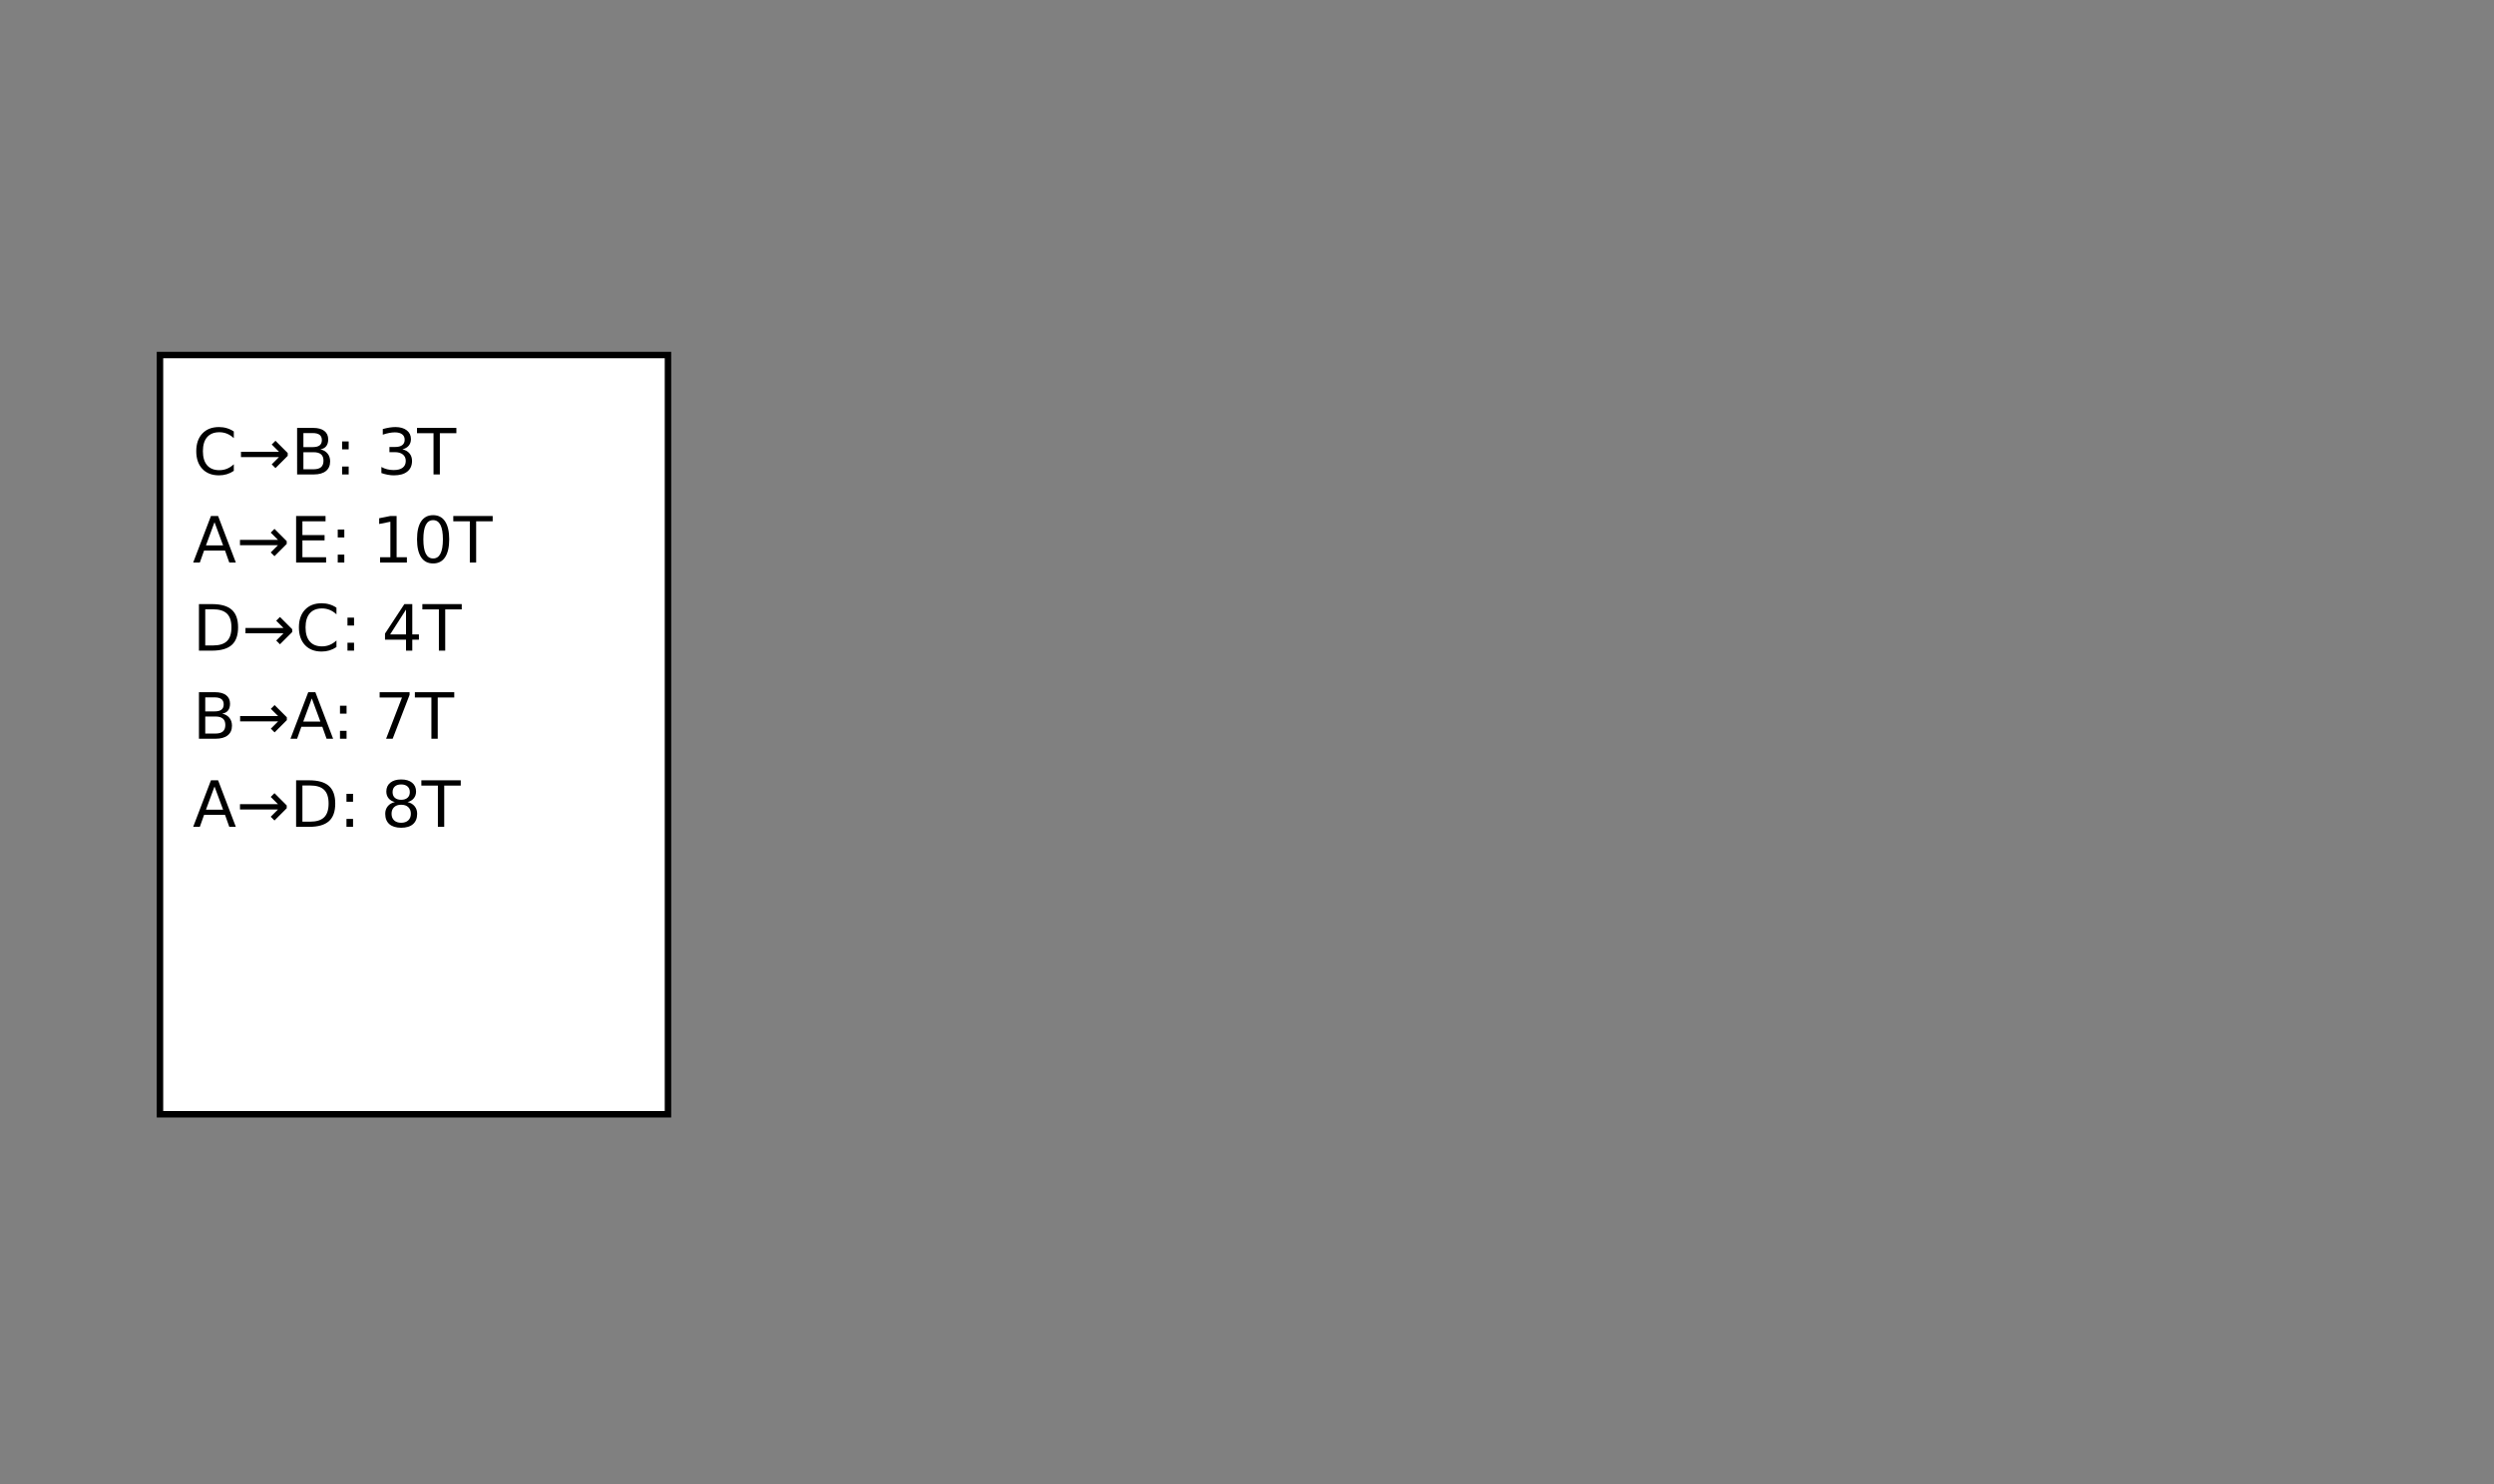 <?xml version="1.0" encoding="UTF-8" standalone="no"?>
<svg
   xmlns:dc="http://purl.org/dc/elements/1.1/"
   xmlns:cc="http://creativecommons.org/ns#"
   xmlns:rdf="http://www.w3.org/1999/02/22-rdf-syntax-ns#"
   xmlns:svg="http://www.w3.org/2000/svg"
   xmlns="http://www.w3.org/2000/svg"
   id="svg8"
   version="1.1"
   viewBox="0 0 210 125"
   height="125mm"
   width="210mm">
  <rect x="0" y="0" width="210" height="125" fill="#808080" stroke="none"/>
  <defs
     id="defs2">
    <marker
       style="overflow:visible;"
       id="Arrow1Mend"
       refX="0.0"
       refY="0.0"
       orient="auto">
      <path
         transform="scale(0.4) rotate(180) translate(10,0)"
         style="fill-rule:evenodd;stroke:#fccb00;stroke-width:1pt;stroke-opacity:1;fill:#fccb00;fill-opacity:1"
         d="M 0.0,0.0 L 5.0,-5.0 L -12.5,0.0 L 5.0,5.0 L 0.0,0.0 z "
         id="path5833" />
    </marker>
    <marker
       style="overflow:visible;"
       id="Arrow1Lend"
       refX="0.0"
       refY="0.0"
       orient="auto">
      <path
         transform="scale(0.8) rotate(180) translate(12.5,0)"
         style="fill-rule:evenodd;stroke:#000000;stroke-width:1pt;stroke-opacity:1;fill:#000000;fill-opacity:1"
         d="M 0.0,0.0 L 5.0,-5.0 L -12.5,0.0 L 5.0,5.0 L 0.0,0.0 z "
         id="path5827" />
    </marker>
    <marker
       style="overflow:visible"
       id="Arrow1Mend-2"
       refX="0"
       refY="0"
       orient="auto">
      <path
         transform="matrix(-0.4,0,0,-0.4,-4,0)"
         style="fill:#fccb00;fill-opacity:1;fill-rule:evenodd;stroke:#fccb00;stroke-width:1pt;stroke-opacity:1"
         d="M 0,0 5,-5 -12.5,0 5,5 Z"
         id="path5833-0" />
    </marker>
    <marker
       style="overflow:visible"
       id="Arrow1Mend-0"
       refX="0"
       refY="0"
       orient="auto">
      <path
         transform="matrix(-0.4,0,0,-0.4,-4,0)"
         style="fill:#fccb00;fill-opacity:1;fill-rule:evenodd;stroke:#fccb00;stroke-width:1pt;stroke-opacity:1"
         d="M 0,0 5,-5 -12.5,0 5,5 Z"
         id="path5833-7" />
    </marker>
    <marker
       style="overflow:visible"
       id="Arrow1Mend-2-6"
       refX="0"
       refY="0"
       orient="auto">
      <path
         transform="matrix(-0.4,0,0,-0.4,-4,0)"
         style="fill:#fccb00;fill-opacity:1;fill-rule:evenodd;stroke:#fccb00;stroke-width:1pt;stroke-opacity:1"
         d="M 0,0 5,-5 -12.5,0 5,5 Z"
         id="path5833-0-7" />
    </marker>
    <marker
       style="overflow:visible"
       id="Arrow1Mend-2-5"
       refX="0"
       refY="0"
       orient="auto">
      <path
         transform="matrix(-0.4,0,0,-0.4,-4,0)"
         style="fill:#fccb00;fill-opacity:1;fill-rule:evenodd;stroke:#fccb00;stroke-width:1pt;stroke-opacity:1"
         d="M 0,0 5,-5 -12.5,0 5,5 Z"
         id="path5833-0-4" />
    </marker>
    <marker
       style="overflow:visible"
       id="Arrow1Mend-2-5-3"
       refX="0"
       refY="0"
       orient="auto">
      <path
         transform="matrix(-0.4,0,0,-0.4,-4,0)"
         style="fill:#fccb00;fill-opacity:1;fill-rule:evenodd;stroke:#fccb00;stroke-width:1pt;stroke-opacity:1"
         d="M 0,0 5,-5 -12.5,0 5,5 Z"
         id="path5833-0-4-4" />
    </marker>
    <marker
       style="overflow:visible"
       id="Arrow1Mend-2-5-7"
       refX="0"
       refY="0"
       orient="auto">
      <path
         transform="matrix(-0.4,0,0,-0.4,-4,0)"
         style="fill:#fccb00;fill-opacity:1;fill-rule:evenodd;stroke:#fccb00;stroke-width:1pt;stroke-opacity:1"
         d="M 0,0 5,-5 -12.5,0 5,5 Z"
         id="path5833-0-4-2" />
    </marker>
    <marker
       style="overflow:visible"
       id="Arrow1Mend-2-5-74"
       refX="0"
       refY="0"
       orient="auto">
      <path
         transform="matrix(-0.4,0,0,-0.4,-4,0)"
         style="fill:#fccb00;fill-opacity:1;fill-rule:evenodd;stroke:#fccb00;stroke-width:1pt;stroke-opacity:1"
         d="M 0,0 5,-5 -12.5,0 5,5 Z"
         id="path5833-0-4-8" />
    </marker>
    <marker
       style="overflow:visible"
       id="Arrow1Mend-1"
       refX="0"
       refY="0"
       orient="auto">
      <path
         transform="matrix(-0.4,0,0,-0.4,-4,0)"
         style="fill:#fccb00;fill-opacity:1;fill-rule:evenodd;stroke:#fccb00;stroke-width:1pt;stroke-opacity:1"
         d="M 0,0 5,-5 -12.5,0 5,5 Z"
         id="path5833-08" />
    </marker>
    <marker
       style="overflow:visible"
       id="Arrow1Mend-4"
       refX="0"
       refY="0"
       orient="auto">
      <path
         transform="matrix(-0.4,0,0,-0.4,-4,0)"
         style="fill:#fccb00;fill-opacity:1;fill-rule:evenodd;stroke:#fccb00;stroke-width:1pt;stroke-opacity:1"
         d="M 0,0 5,-5 -12.5,0 5,5 Z"
         id="path5833-1" />
    </marker>
    <marker
       style="overflow:visible"
       id="Arrow1Mend-03"
       refX="0"
       refY="0"
       orient="auto">
      <path
         transform="matrix(-0.4,0,0,-0.4,-4,0)"
         style="fill:#fccb00;fill-opacity:1;fill-rule:evenodd;stroke:#fccb00;stroke-width:1pt;stroke-opacity:1"
         d="M 0,0 5,-5 -12.5,0 5,5 Z"
         id="path5833-4" />
    </marker>
    <marker
       style="overflow:visible"
       id="Arrow1Mend-8"
       refX="0"
       refY="0"
       orient="auto">
      <path
         transform="matrix(-0.4,0,0,-0.4,-4,0)"
         style="fill:#fccb00;fill-opacity:1;fill-rule:evenodd;stroke:#fccb00;stroke-width:1pt;stroke-opacity:1"
         d="M 0,0 5,-5 -12.5,0 5,5 Z"
         id="path5833-2" />
    </marker>
    <marker
       style="overflow:visible"
       id="Arrow1Mend-9"
       refX="0"
       refY="0"
       orient="auto">
      <path
         transform="matrix(-0.4,0,0,-0.4,-4,0)"
         style="fill:#fccb00;fill-opacity:1;fill-rule:evenodd;stroke:#fccb00;stroke-width:1pt;stroke-opacity:1"
         d="M 0,0 5,-5 -12.5,0 5,5 Z"
         id="path5833-084" />
    </marker>
    <marker
       style="overflow:visible"
       id="Arrow1Mend-94"
       refX="0"
       refY="0"
       orient="auto">
      <path
         transform="matrix(-0.4,0,0,-0.4,-4,0)"
         style="fill:#fccb00;fill-opacity:1;fill-rule:evenodd;stroke:#fccb00;stroke-width:1pt;stroke-opacity:1"
         d="M 0,0 5,-5 -12.5,0 5,5 Z"
         id="path5833-3" />
    </marker>
    <marker
       style="overflow:visible"
       id="Arrow1Mend-07"
       refX="0"
       refY="0"
       orient="auto">
      <path
         transform="matrix(-0.4,0,0,-0.4,-4,0)"
         style="fill:#fccb00;fill-opacity:1;fill-rule:evenodd;stroke:#fccb00;stroke-width:1pt;stroke-opacity:1"
         d="M 0,0 5,-5 -12.5,0 5,5 Z"
         id="path5833-6" />
    </marker>
    <marker
       style="overflow:visible"
       id="Arrow1Mend-9-1"
       refX="0"
       refY="0"
       orient="auto">
      <path
         transform="matrix(-0.4,0,0,-0.4,-4,0)"
         style="fill:#fccb00;fill-opacity:1;fill-rule:evenodd;stroke:#fccb00;stroke-width:1pt;stroke-opacity:1"
         d="M 0,0 5,-5 -12.5,0 5,5 Z"
         id="path5833-084-6" />
    </marker>
    <marker
       style="overflow:visible"
       id="Arrow1Mend-9-7"
       refX="0"
       refY="0"
       orient="auto">
      <path
         transform="matrix(-0.4,0,0,-0.4,-4,0)"
         style="fill:#fccb00;fill-opacity:1;fill-rule:evenodd;stroke:#fccb00;stroke-width:1pt;stroke-opacity:1"
         d="M 0,0 5,-5 -12.5,0 5,5 Z"
         id="path5833-084-3" />
    </marker>
    <marker
       style="overflow:visible"
       id="Arrow1Mend-9-8"
       refX="0"
       refY="0"
       orient="auto">
      <path
         transform="matrix(-0.4,0,0,-0.4,-4,0)"
         style="fill:#fccb00;fill-opacity:1;fill-rule:evenodd;stroke:#fccb00;stroke-width:1pt;stroke-opacity:1"
         d="M 0,0 5,-5 -12.5,0 5,5 Z"
         id="path5833-084-30" />
    </marker>
    <marker
       style="overflow:visible"
       id="Arrow1Mend-9-2"
       refX="0"
       refY="0"
       orient="auto">
      <path
         transform="matrix(-0.4,0,0,-0.4,-4,0)"
         style="fill:#fccb00;fill-opacity:1;fill-rule:evenodd;stroke:#fccb00;stroke-width:1pt;stroke-opacity:1"
         d="M 0,0 5,-5 -12.5,0 5,5 Z"
         id="path5833-084-7" />
    </marker>
    <marker
       style="overflow:visible"
       id="Arrow1Mend-9-9-3"
       refX="0"
       refY="0"
       orient="auto">
      <path
         transform="matrix(-0.4,0,0,-0.4,-4,0)"
         style="fill:#fccb00;fill-opacity:1;fill-rule:evenodd;stroke:#fccb00;stroke-width:1pt;stroke-opacity:1"
         d="M 0,0 5,-5 -12.5,0 5,5 Z"
         id="path5833-084-26-1" />
    </marker>
    <marker
       style="overflow:visible"
       id="Arrow1Mend-9-9"
       refX="0"
       refY="0"
       orient="auto">
      <path
         transform="matrix(-0.4,0,0,-0.4,-4,0)"
         style="fill:#fccb00;fill-opacity:1;fill-rule:evenodd;stroke:#fccb00;stroke-width:1pt;stroke-opacity:1"
         d="M 0,0 5,-5 -12.5,0 5,5 Z"
         id="path5833-084-26" />
    </marker>
    <marker
       style="overflow:visible"
       id="Arrow1Mend-9-9-2"
       refX="0"
       refY="0"
       orient="auto">
      <path
         transform="matrix(-0.4,0,0,-0.4,-4,0)"
         style="fill:#fccb00;fill-opacity:1;fill-rule:evenodd;stroke:#fccb00;stroke-width:1pt;stroke-opacity:1"
         d="M 0,0 5,-5 -12.5,0 5,5 Z"
         id="path5833-084-26-8" />
    </marker>
    <marker
       style="overflow:visible"
       id="Arrow1Mend-9-9-6"
       refX="0"
       refY="0"
       orient="auto">
      <path
         transform="matrix(-0.4,0,0,-0.4,-4,0)"
         style="fill:#fccb00;fill-opacity:1;fill-rule:evenodd;stroke:#fccb00;stroke-width:1pt;stroke-opacity:1"
         d="M 0,0 5,-5 -12.5,0 5,5 Z"
         id="path5833-084-26-82" />
    </marker>
    <marker
       style="overflow:visible"
       id="Arrow1Mend-9-9-66"
       refX="0"
       refY="0"
       orient="auto">
      <path
         transform="matrix(-0.4,0,0,-0.4,-4,0)"
         style="fill:#fccb00;fill-opacity:1;fill-rule:evenodd;stroke:#fccb00;stroke-width:1pt;stroke-opacity:1"
         d="M 0,0 5,-5 -12.5,0 5,5 Z"
         id="path5833-084-26-6" />
    </marker>
    <marker
       style="overflow:visible"
       id="Arrow1Mend-9-9-0"
       refX="0"
       refY="0"
       orient="auto">
      <path
         transform="matrix(-0.4,0,0,-0.4,-4,0)"
         style="fill:#fccb00;fill-opacity:1;fill-rule:evenodd;stroke:#fccb00;stroke-width:1pt;stroke-opacity:1"
         d="M 0,0 5,-5 -12.5,0 5,5 Z"
         id="path5833-084-26-5" />
    </marker>
  </defs>
  <g
     transform="translate(0,-172)"
     id="layer1">
    <g
       id="flowRoot1453"
       style="font-style:normal;font-weight:normal;font-size:40px;line-height:125%;font-family:sans-serif;letter-spacing:0px;word-spacing:0px;fill:#000000;fill-opacity:1;stroke:none;stroke-width:1px;stroke-linecap:butt;stroke-linejoin:miter;stroke-opacity:1" />
    <g
       id="flowRoot1461"
       style="font-style:normal;font-weight:normal;font-size:16px;line-height:125%;font-family:sans-serif;letter-spacing:0px;word-spacing:0px;fill:#000000;fill-opacity:1;stroke:none;stroke-width:1px;stroke-linecap:butt;stroke-linejoin:miter;stroke-opacity:1" />
    <g
       id="flowRoot5806"
       style="font-style:normal;font-weight:normal;font-size:18.667px;line-height:125%;font-family:sans-serif;letter-spacing:0px;word-spacing:0px;fill:#000000;fill-opacity:1;stroke:none;stroke-width:1px;stroke-linecap:butt;stroke-linejoin:miter;stroke-opacity:1" />
    <g
       id="g34639-6"
       transform="matrix(1.087,0,0,1.087,10.048,-13.801)">
      <path
         id="rect4560-71-4-4"
         d="M 3.148,198.44 H 42.499 v 58.828 H 3.148 Z"
         style="opacity:1;fill:#ffffff;fill-opacity:1;stroke:#000000;stroke-width:0.5;stroke-miterlimit:4;stroke-dasharray:none;stroke-opacity:1" />
      <g
         id="flowRoot5814-9"
         style="font-style:normal;font-weight:normal;font-size:40px;line-height:64.4%;font-family:sans-serif;letter-spacing:0px;word-spacing:0px;fill:#000000;fill-opacity:1;stroke:none;stroke-width:1px;stroke-linecap:butt;stroke-linejoin:miter;stroke-opacity:1"
         transform="matrix(0.265,0,0,0.265,1.12,167.998)"
         aria-label="C→B: 3T
A→E: 10T
D→C: 4T
B→A: 7T
A→D: 8T

">
        <path
           id="path1049"
           style="font-size:18.667px;line-height:64.4%"
           d="m 29.237,137.23 v 1.941 Q 28.307,138.306 27.25,137.877 q -1.048,-0.428 -2.233,-0.428 -2.333,0 -3.573,1.431 -1.24,1.422 -1.24,4.12 0,2.689 1.24,4.12 1.24,1.422 3.573,1.422 1.185,0 2.233,-0.428 1.057,-0.428 1.987,-1.294 v 1.923 q -0.966,0.656 -2.051,0.984 -1.076,0.328 -2.279,0.328 -3.09,0 -4.867,-1.887 -1.777,-1.896 -1.777,-5.168 0,-3.281 1.777,-5.168 1.777,-1.896 4.867,-1.896 1.221,0 2.297,0.328 1.085,0.319 2.033,0.966 z" />
        <path
           id="path1051"
           style="font-size:18.667px;line-height:64.4%"
           d="m 44.996,143.528 v 0.82 l -3.582,3.582 -1.094,-1.094 2.124,-2.124 H 31.333 v -1.549 H 42.444 l -2.124,-2.124 1.094,-1.094 z" />
        <path
           id="path1053"
           style="font-size:18.667px;line-height:64.4%"
           d="m 49.581,143.291 v 4.986 h 2.953 q 1.486,0 2.197,-0.611 0.72,-0.62 0.72,-1.887 0,-1.276 -0.72,-1.878 -0.711,-0.611 -2.197,-0.611 z m 0,-5.596 v 4.102 h 2.725 q 1.349,0 2.005,-0.501 0.665,-0.51 0.665,-1.549 0,-1.03 -0.665,-1.54 -0.656,-0.51 -2.005,-0.51 z m -1.841,-1.513 h 4.703 q 2.105,0 3.245,0.875 1.139,0.875 1.139,2.488 0,1.249 -0.583,1.987 -0.583,0.738 -1.714,0.921 1.358,0.292 2.105,1.221 0.757,0.921 0.757,2.306 0,1.823 -1.24,2.816 -1.24,0.993 -3.527,0.993 h -4.885 z" />
        <path
           id="path1055"
           style="font-size:18.667px;line-height:64.4%"
           d="m 60.892,147.475 h 1.923 v 2.315 h -1.923 z m 0,-7.337 h 1.923 v 2.315 h -1.923 z" />
        <path
           id="path1057"
           style="font-size:18.667px;line-height:64.4%"
           d="m 78.529,142.453 q 1.322,0.283 2.06,1.176 0.747,0.893 0.747,2.206 0,2.014 -1.385,3.117 -1.385,1.103 -3.938,1.103 -0.857,0 -1.768,-0.173 -0.902,-0.164 -1.868,-0.501 v -1.777 q 0.766,0.447 1.677,0.674 0.911,0.228 1.905,0.228 1.732,0 2.634,-0.684 0.911,-0.684 0.911,-1.987 0,-1.203 -0.848,-1.878 -0.839,-0.684 -2.342,-0.684 h -1.586 v -1.513 h 1.659 q 1.358,0 2.078,-0.538 0.72,-0.547 0.72,-1.568 0,-1.048 -0.747,-1.604 -0.738,-0.565 -2.124,-0.565 -0.757,0 -1.622,0.164 -0.866,0.164 -1.905,0.51 v -1.641 q 1.048,-0.292 1.96,-0.438 0.921,-0.146 1.732,-0.146 2.096,0 3.318,0.957 1.221,0.948 1.221,2.57 0,1.13 -0.647,1.914 -0.647,0.775 -1.841,1.076 z" />
        <path
           id="path1059"
           style="font-size:18.667px;line-height:64.4%"
           d="m 82.785,136.182 h 11.512 v 1.549 h -4.831 v 12.059 h -1.85 v -12.059 h -4.831 z" />
        <path
           id="path1061"
           style="font-size:18.667px;line-height:64.4%"
           d="m 23.595,163.756 -2.497,6.772 h 5.004 z m -1.039,-1.814 h 2.087 l 5.186,13.608 h -1.914 l -1.24,-3.491 h -6.134 l -1.24,3.491 h -1.941 z" />
        <path
           id="path1063"
           style="font-size:18.667px;line-height:64.4%"
           d="m 44.704,169.288 v 0.82 l -3.582,3.582 -1.094,-1.094 2.124,-2.124 H 31.042 v -1.549 h 11.111 l -2.124,-2.124 1.094,-1.094 z" />
        <path
           id="path1065"
           style="font-size:18.667px;line-height:64.4%"
           d="m 47.448,161.942 h 8.604 v 1.549 h -6.763 v 4.029 h 6.48 v 1.549 H 49.289 v 4.931 h 6.927 v 1.549 h -8.768 z" />
        <path
           id="path1067"
           style="font-size:18.667px;line-height:64.4%"
           d="m 59.616,173.235 h 1.923 v 2.315 h -1.923 z m 0,-7.337 h 1.923 v 2.315 h -1.923 z" />
        <path
           id="path1069"
           style="font-size:18.667px;line-height:64.4%"
           d="m 71.993,174.001 h 3.008 v -10.382 l -3.272,0.656 v -1.677 l 3.254,-0.656 h 1.841 v 12.059 h 3.008 v 1.549 h -7.839 z" />
        <path
           id="path1071"
           style="font-size:18.667px;line-height:64.4%"
           d="m 87.497,163.154 q -1.422,0 -2.142,1.404 -0.711,1.395 -0.711,4.202 0,2.798 0.711,4.202 0.72,1.395 2.142,1.395 1.431,0 2.142,-1.395 0.72,-1.404 0.72,-4.202 0,-2.807 -0.72,-4.202 -0.711,-1.404 -2.142,-1.404 z m 0,-1.458 q 2.288,0 3.491,1.814 1.212,1.805 1.212,5.25 0,3.436 -1.212,5.25 -1.203,1.805 -3.491,1.805 -2.288,0 -3.5,-1.805 -1.203,-1.814 -1.203,-5.25 0,-3.445 1.203,-5.25 1.212,-1.814 3.5,-1.814 z" />
        <path
           id="path1073"
           style="font-size:18.667px;line-height:64.4%"
           d="m 93.395,161.942 h 11.512 v 1.549 h -4.831 v 12.059 h -1.85 v -12.059 h -4.831 z" />
        <path
           id="path1075"
           style="font-size:18.667px;line-height:64.4%"
           d="m 20.888,189.215 v 10.582 h 2.224 q 2.816,0 4.12,-1.276 1.312,-1.276 1.312,-4.029 0,-2.734 -1.312,-4.001 -1.303,-1.276 -4.12,-1.276 z m -1.841,-1.513 h 3.783 q 3.956,0 5.806,1.65 1.85,1.641 1.85,5.141 0,3.518 -1.859,5.168 -1.859,1.65 -5.797,1.65 h -3.783 z" />
        <path
           id="path1077"
           style="font-size:18.667px;line-height:64.4%"
           d="m 46.309,195.048 v 0.82 l -3.582,3.582 -1.094,-1.094 2.124,-2.124 H 32.646 v -1.549 H 43.757 l -2.124,-2.124 1.094,-1.094 z" />
        <path
           id="path1079"
           style="font-size:18.667px;line-height:64.4%"
           d="m 59.242,188.75 v 1.941 q -0.93,-0.866 -1.987,-1.294 -1.048,-0.428 -2.233,-0.428 -2.333,0 -3.573,1.431 -1.24,1.422 -1.24,4.12 0,2.689 1.24,4.12 1.24,1.422 3.573,1.422 1.185,0 2.233,-0.428 1.057,-0.428 1.987,-1.294 v 1.923 q -0.966,0.656 -2.051,0.984 -1.076,0.328 -2.279,0.328 -3.09,0 -4.867,-1.887 -1.777,-1.896 -1.777,-5.168 0,-3.281 1.777,-5.168 1.777,-1.896 4.867,-1.896 1.221,0 2.297,0.328 1.085,0.319 2.033,0.966 z" />
        <path
           id="path1081"
           style="font-size:18.667px;line-height:64.4%"
           d="m 62.46,198.995 h 1.923 v 2.315 h -1.923 z m 0,-7.337 h 1.923 v 2.315 h -1.923 z" />
        <path
           id="path1083"
           style="font-size:18.667px;line-height:64.4%"
           d="m 79.577,189.306 -4.648,7.264 h 4.648 z m -0.483,-1.604 h 2.315 v 8.868 h 1.941 v 1.531 h -1.941 v 3.208 H 79.577 v -3.208 h -6.143 v -1.777 z" />
        <path
           id="path1085"
           style="font-size:18.667px;line-height:64.4%"
           d="m 84.353,187.702 h 11.512 v 1.549 h -4.831 v 12.059 h -1.85 v -12.059 h -4.831 z" />
        <path
           id="path1087"
           style="font-size:18.667px;line-height:64.4%"
           d="m 20.888,220.571 v 4.986 h 2.953 q 1.486,0 2.197,-0.611 0.72,-0.62 0.72,-1.887 0,-1.276 -0.72,-1.878 -0.711,-0.611 -2.197,-0.611 z m 0,-5.596 v 4.102 h 2.725 q 1.349,0 2.005,-0.501 0.665,-0.51 0.665,-1.549 0,-1.03 -0.665,-1.54 -0.656,-0.51 -2.005,-0.51 z m -1.841,-1.513 H 23.75 q 2.105,0 3.245,0.875 1.139,0.875 1.139,2.488 0,1.249 -0.583,1.987 -0.583,0.738 -1.714,0.921 1.358,0.292 2.105,1.221 0.757,0.921 0.757,2.306 0,1.823 -1.24,2.816 -1.24,0.993 -3.527,0.993 h -4.885 z" />
        <path
           id="path1089"
           style="font-size:18.667px;line-height:64.4%"
           d="m 44.741,220.808 v 0.82 l -3.582,3.582 -1.094,-1.094 2.124,-2.124 H 31.078 v -1.549 h 11.111 l -2.124,-2.124 1.094,-1.094 z" />
        <path
           id="path1091"
           style="font-size:18.667px;line-height:64.4%"
           d="m 52.033,215.276 -2.497,6.772 h 5.004 z m -1.039,-1.814 h 2.087 l 5.186,13.608 h -1.914 l -1.24,-3.491 h -6.134 l -1.24,3.491 h -1.941 z" />
        <path
           id="path1093"
           style="font-size:18.667px;line-height:64.4%"
           d="m 60.272,224.755 h 1.923 v 2.315 h -1.923 z m 0,-7.337 h 1.923 v 2.315 h -1.923 z" />
        <path
           id="path1095"
           style="font-size:18.667px;line-height:64.4%"
           d="m 71.866,213.462 h 8.75 v 0.784 l -4.94,12.824 h -1.923 l 4.648,-12.059 h -6.535 z" />
        <path
           id="path1097"
           style="font-size:18.667px;line-height:64.4%"
           d="m 82.165,213.462 h 11.512 v 1.549 h -4.831 v 12.059 h -1.85 v -12.059 h -4.831 z" />
        <path
           id="path1099"
           style="font-size:18.667px;line-height:64.4%"
           d="m 23.595,241.036 -2.497,6.772 h 5.004 z m -1.039,-1.814 h 2.087 l 5.186,13.608 h -1.914 l -1.24,-3.491 h -6.134 l -1.24,3.491 h -1.941 z" />
        <path
           id="path1101"
           style="font-size:18.667px;line-height:64.4%"
           d="m 44.704,246.568 v 0.82 l -3.582,3.582 -1.094,-1.094 2.124,-2.124 H 31.042 v -1.549 h 11.111 l -2.124,-2.124 1.094,-1.094 z" />
        <path
           id="path1103"
           style="font-size:18.667px;line-height:64.4%"
           d="m 49.289,240.735 v 10.582 h 2.224 q 2.816,0 4.12,-1.276 1.312,-1.276 1.312,-4.029 0,-2.734 -1.312,-4.001 -1.303,-1.276 -4.12,-1.276 z m -1.841,-1.513 h 3.783 q 3.956,0 5.806,1.65 1.85,1.641 1.85,5.141 0,3.518 -1.859,5.168 -1.859,1.65 -5.797,1.65 h -3.783 z" />
        <path
           id="path1105"
           style="font-size:18.667px;line-height:64.4%"
           d="m 62.168,250.515 h 1.923 v 2.315 h -1.923 z m 0,-7.337 h 1.923 v 2.315 h -1.923 z" />
        <path
           id="path1107"
           style="font-size:18.667px;line-height:64.4%"
           d="m 78.164,246.368 q -1.312,0 -2.069,0.702 -0.747,0.702 -0.747,1.932 0,1.23 0.747,1.932 0.757,0.702 2.069,0.702 1.312,0 2.069,-0.702 0.757,-0.711 0.757,-1.932 0,-1.23 -0.757,-1.932 -0.747,-0.702 -2.069,-0.702 z m -1.841,-0.784 q -1.185,-0.292 -1.85,-1.103 -0.656,-0.811 -0.656,-1.978 0,-1.632 1.158,-2.579 1.167,-0.948 3.19,-0.948 2.033,0 3.19,0.948 1.158,0.948 1.158,2.579 0,1.167 -0.665,1.978 -0.656,0.811 -1.832,1.103 1.331,0.31 2.069,1.212 0.747,0.902 0.747,2.206 0,1.978 -1.212,3.035 -1.203,1.057 -3.454,1.057 -2.251,0 -3.464,-1.057 -1.203,-1.057 -1.203,-3.035 0,-1.303 0.747,-2.206 0.747,-0.902 2.078,-1.212 z m -0.674,-2.908 q 0,1.057 0.656,1.65 0.665,0.592 1.859,0.592 1.185,0 1.85,-0.592 0.674,-0.592 0.674,-1.65 0,-1.057 -0.674,-1.65 -0.665,-0.592 -1.85,-0.592 -1.194,0 -1.859,0.592 -0.656,0.592 -0.656,1.65 z" />
        <path
           id="path1109"
           style="font-size:18.667px;line-height:64.4%"
           d="m 84.061,239.222 h 11.512 v 1.549 h -4.831 v 12.059 h -1.85 v -12.059 h -4.831 z" />
      </g>
    </g>
  </g>
</svg>
